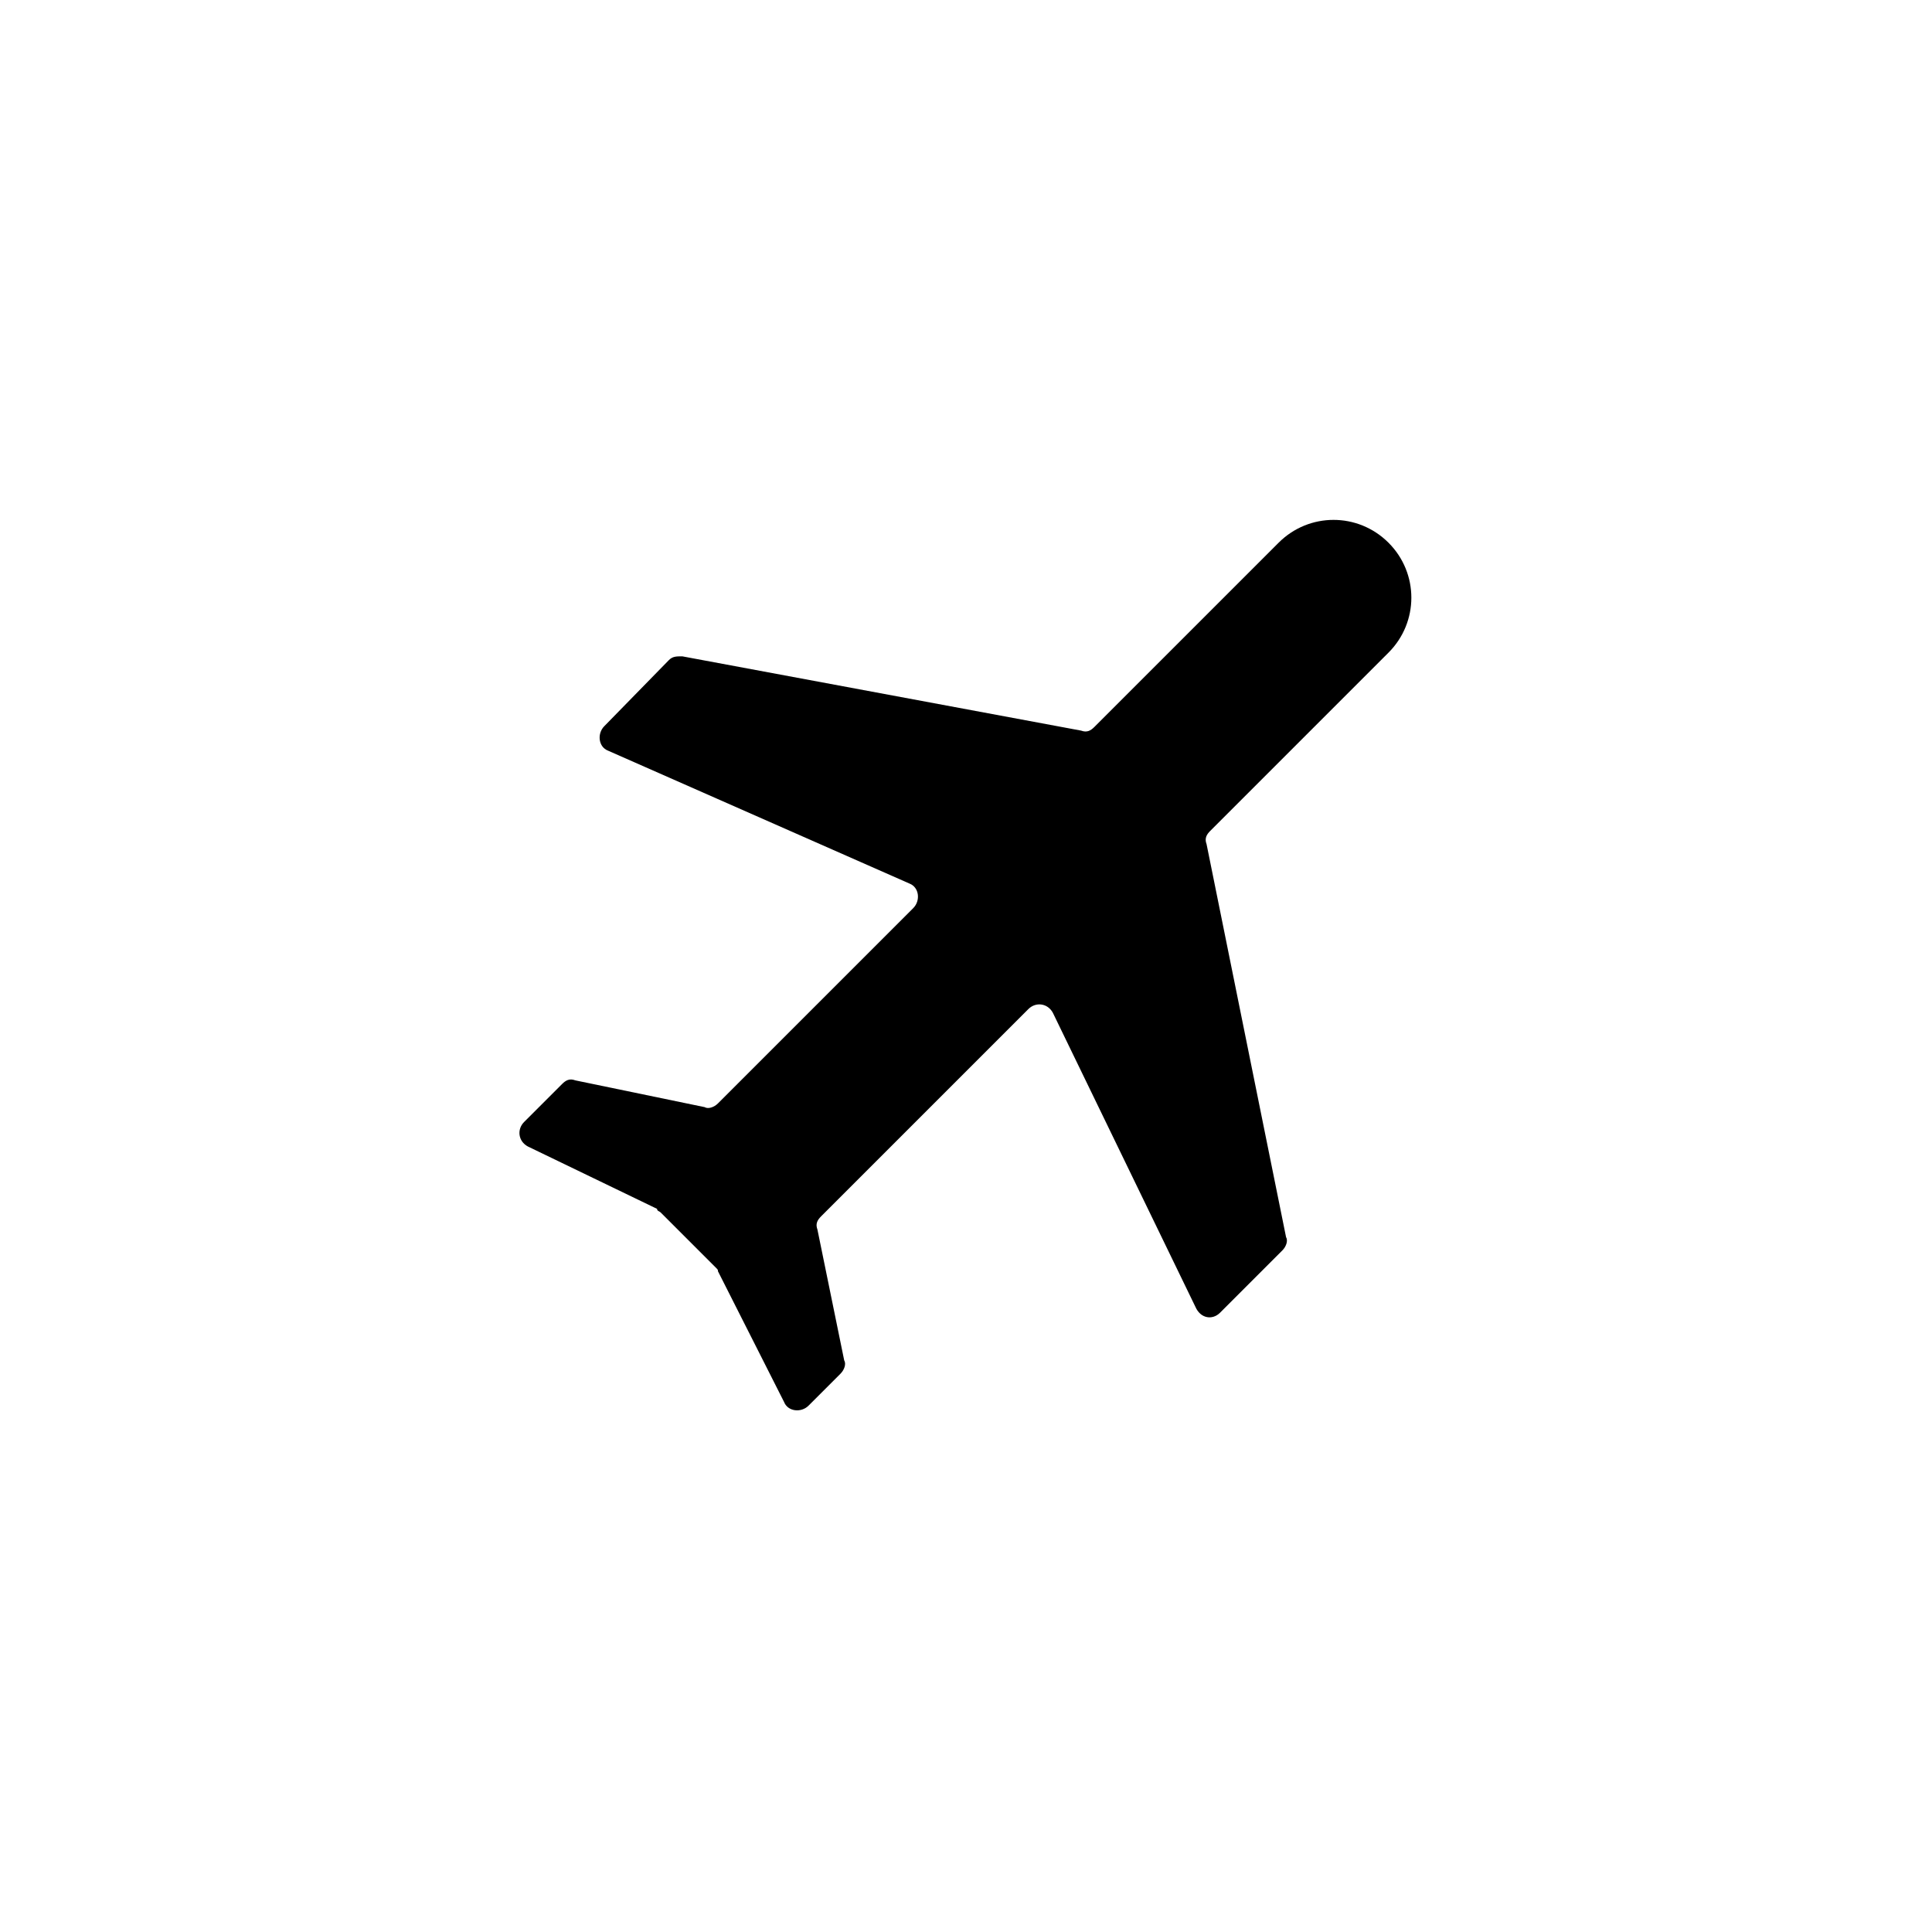 <?xml version="1.0" encoding="UTF-8"?>
<!-- Uploaded to: ICON Repo, www.svgrepo.com, Generator: ICON Repo Mixer Tools -->
<svg fill="#000000" width="800px" height="800px" version="1.1" viewBox="144 144 512 512" xmlns="http://www.w3.org/2000/svg">
 <path d="m467.3 491.91 16.531-16.531c0.984-0.984 1.574-2.559 0.984-3.543l-21.059-104.11c-0.59-1.574 0-2.559 0.984-3.543l47.23-47.23c8.07-8.07 8.07-21.059 0-29.125-8.07-8.07-21.059-8.07-29.125 0l-48.805 48.805c-0.984 0.984-1.969 1.574-3.543 0.984l-105.68-19.68c-1.574 0-2.559 0-3.543 0.984l-17.121 17.516c-1.969 1.969-1.574 5.512 0.984 6.496l79.902 35.227c2.559 0.984 2.953 4.527 0.984 6.496l-51.758 51.758c-0.984 0.984-2.559 1.574-3.543 0.984l-34.242-7.086c-1.574-0.59-2.559 0-3.543 0.984l-10.035 10.035c-1.969 1.969-1.574 5.117 0.984 6.496l34.242 16.531c0 0.59 0.59 0.59 0.984 0.984l14.562 14.562c0.59 0.59 0.59 0.59 0.59 0.984l17.516 34.637c0.984 2.559 4.527 2.953 6.496 0.984l8.461-8.461c0.984-0.984 1.574-2.559 0.984-3.543l-7.086-34.637c-0.59-1.574 0-2.559 0.984-3.543l54.906-54.906c1.969-1.969 5.117-1.574 6.496 0.984l37.785 77.934c1.375 3.144 4.523 3.535 6.492 1.57z"/>
</svg>